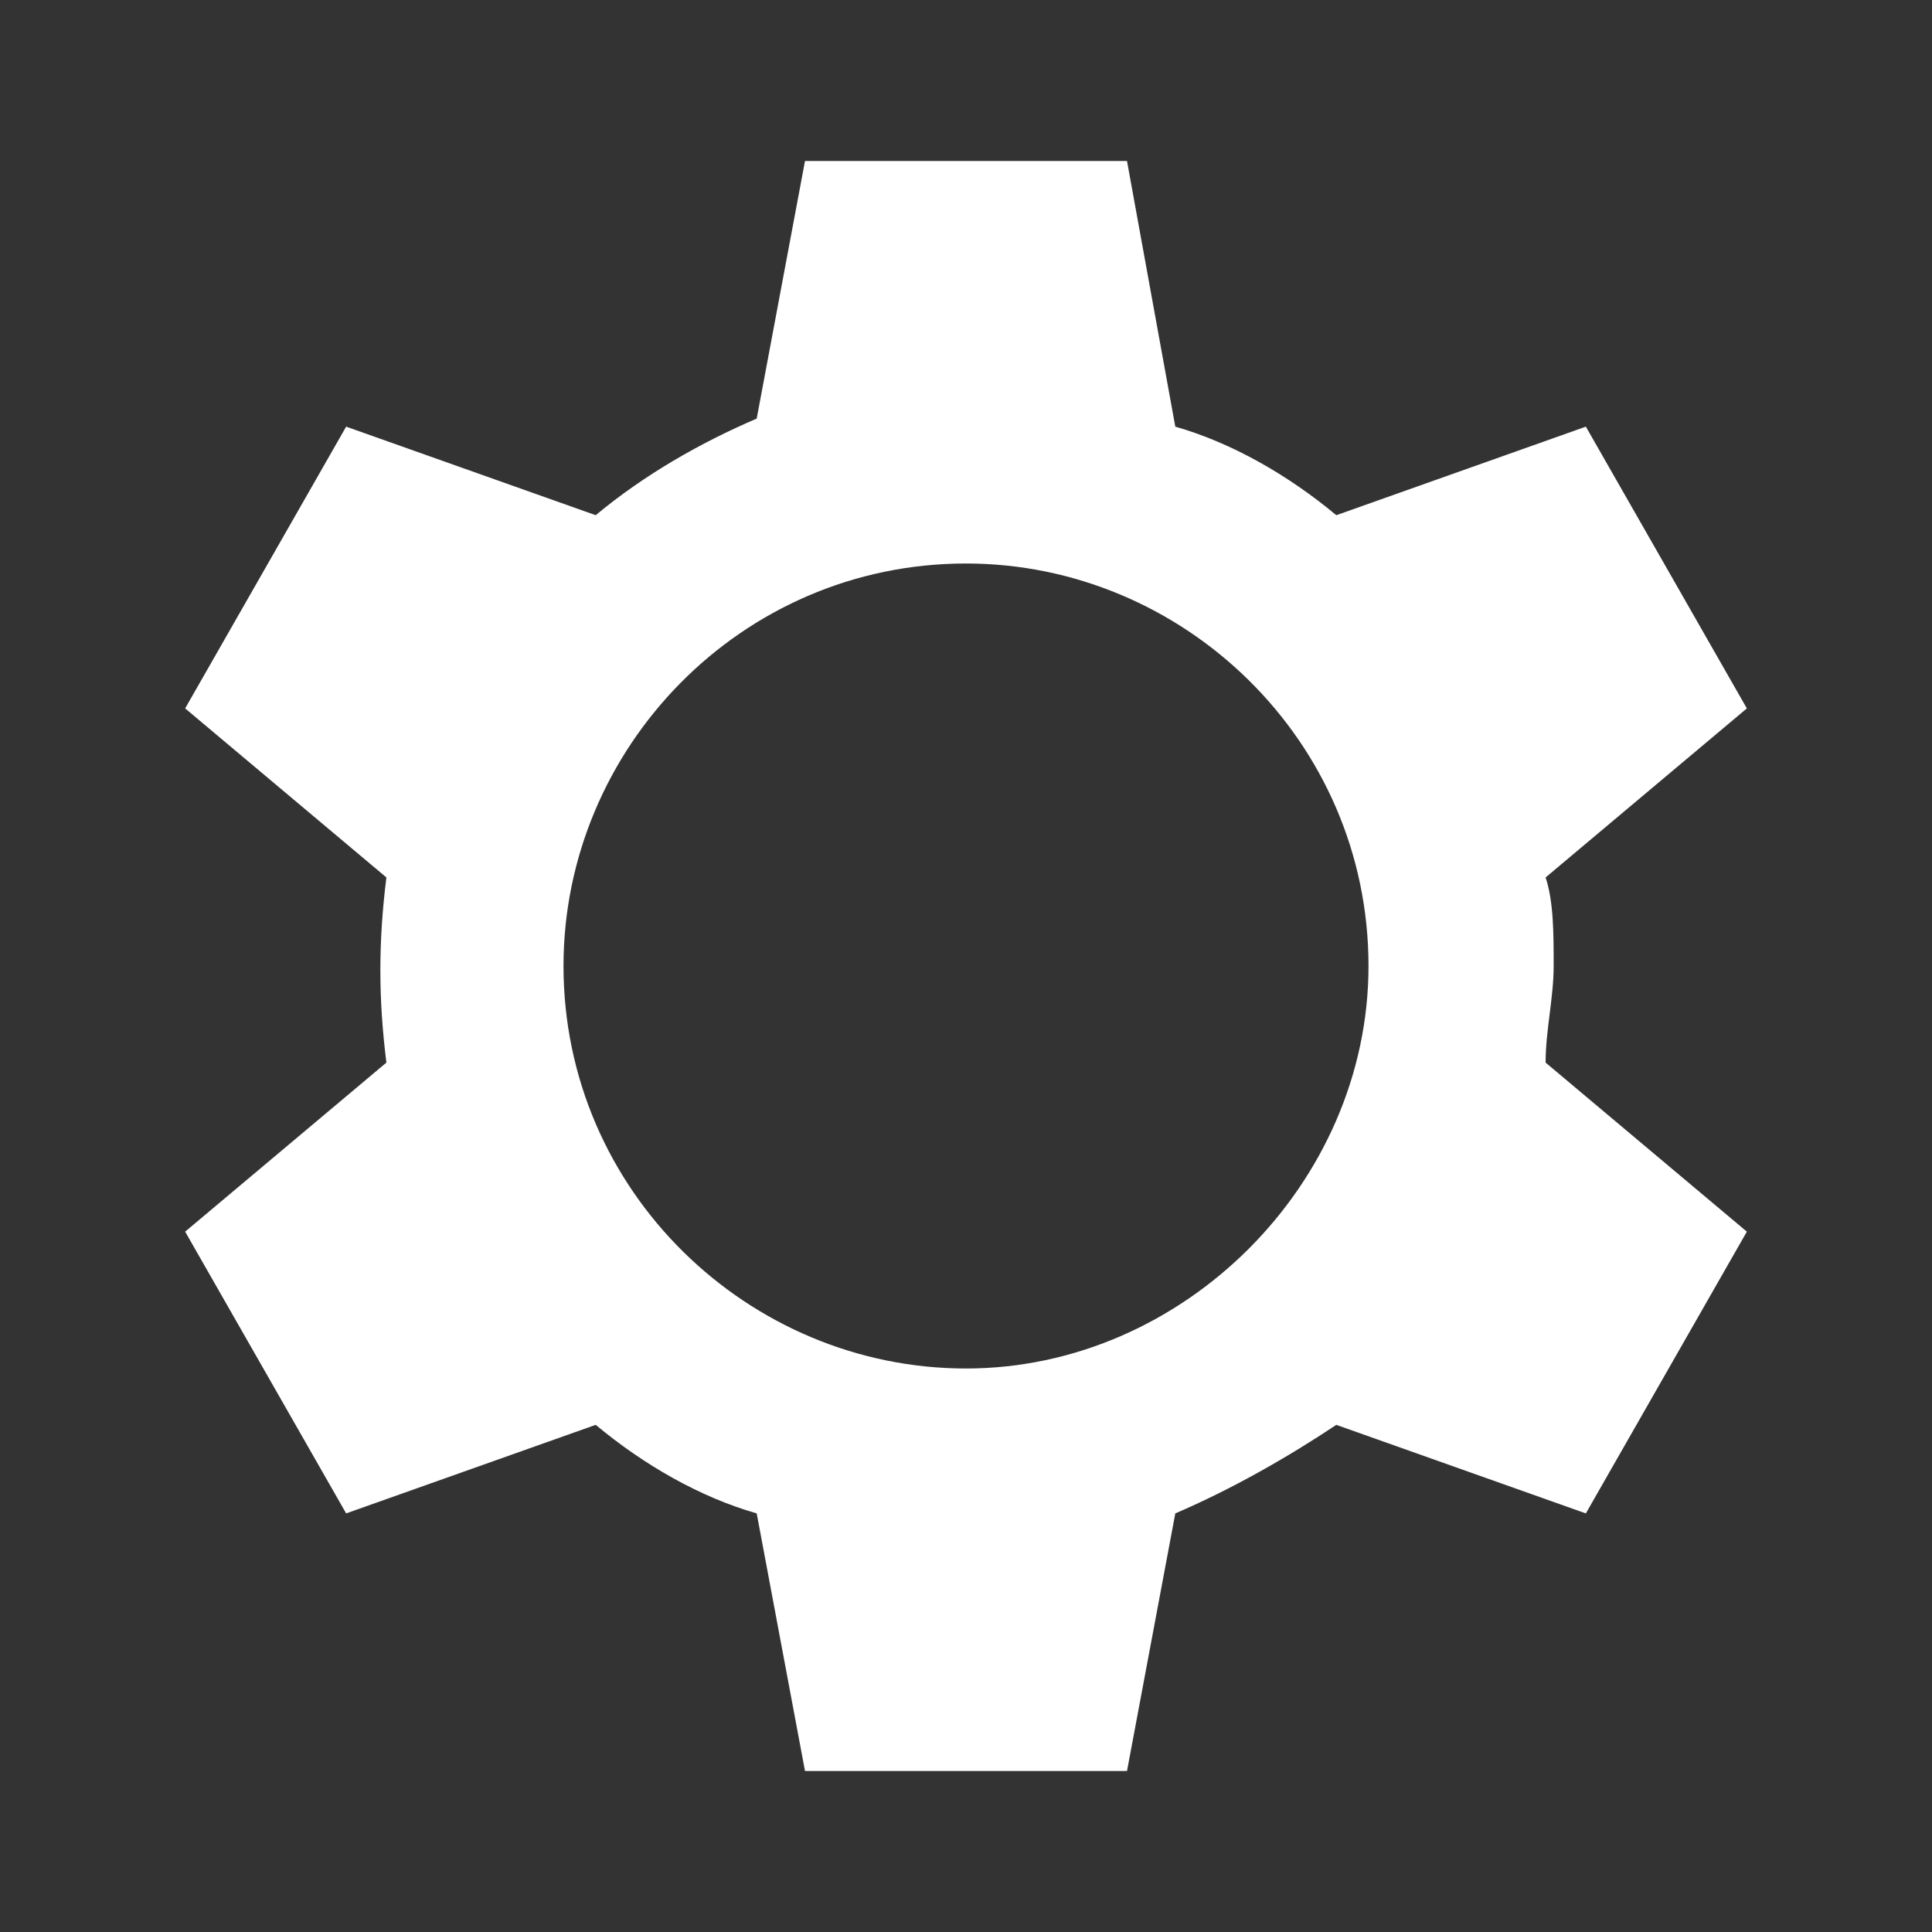 <?xml version="1.0" encoding="UTF-8"?>
<svg xmlns="http://www.w3.org/2000/svg" viewBox="0 0 24 24"><rect x="0" y="0" width="24" height="24" fill="#333333" stroke="none"/><path d="M19.3 12c0-.4 0-.8-.1-1.1l2.5-2.1-2-3.5-3.1 1.1c-.6-.5-1.3-.9-2-1.1L14 2h-4l-.6 3.2c-.7.3-1.4.7-2 1.2L4.3 5.3l-2 3.5 2.5 2.1c-.1.8-.1 1.5 0 2.3l-2.5 2.1 2 3.5 3.1-1.1c.6.5 1.3.9 2 1.1L10 22h4l.6-3.2c.7-.3 1.4-.7 2-1.1l3.1 1.1 2-3.5-2.5-2.1c0-.4.1-.8.1-1.2zM12 17c-2.7 0-5-2.2-5-5 0-2.7 2.2-5 5-5 2.7 0 5 2.2 5 5 0 2.7-2.3 5-5 5z" style="fill: #ffffff;"/></svg>
